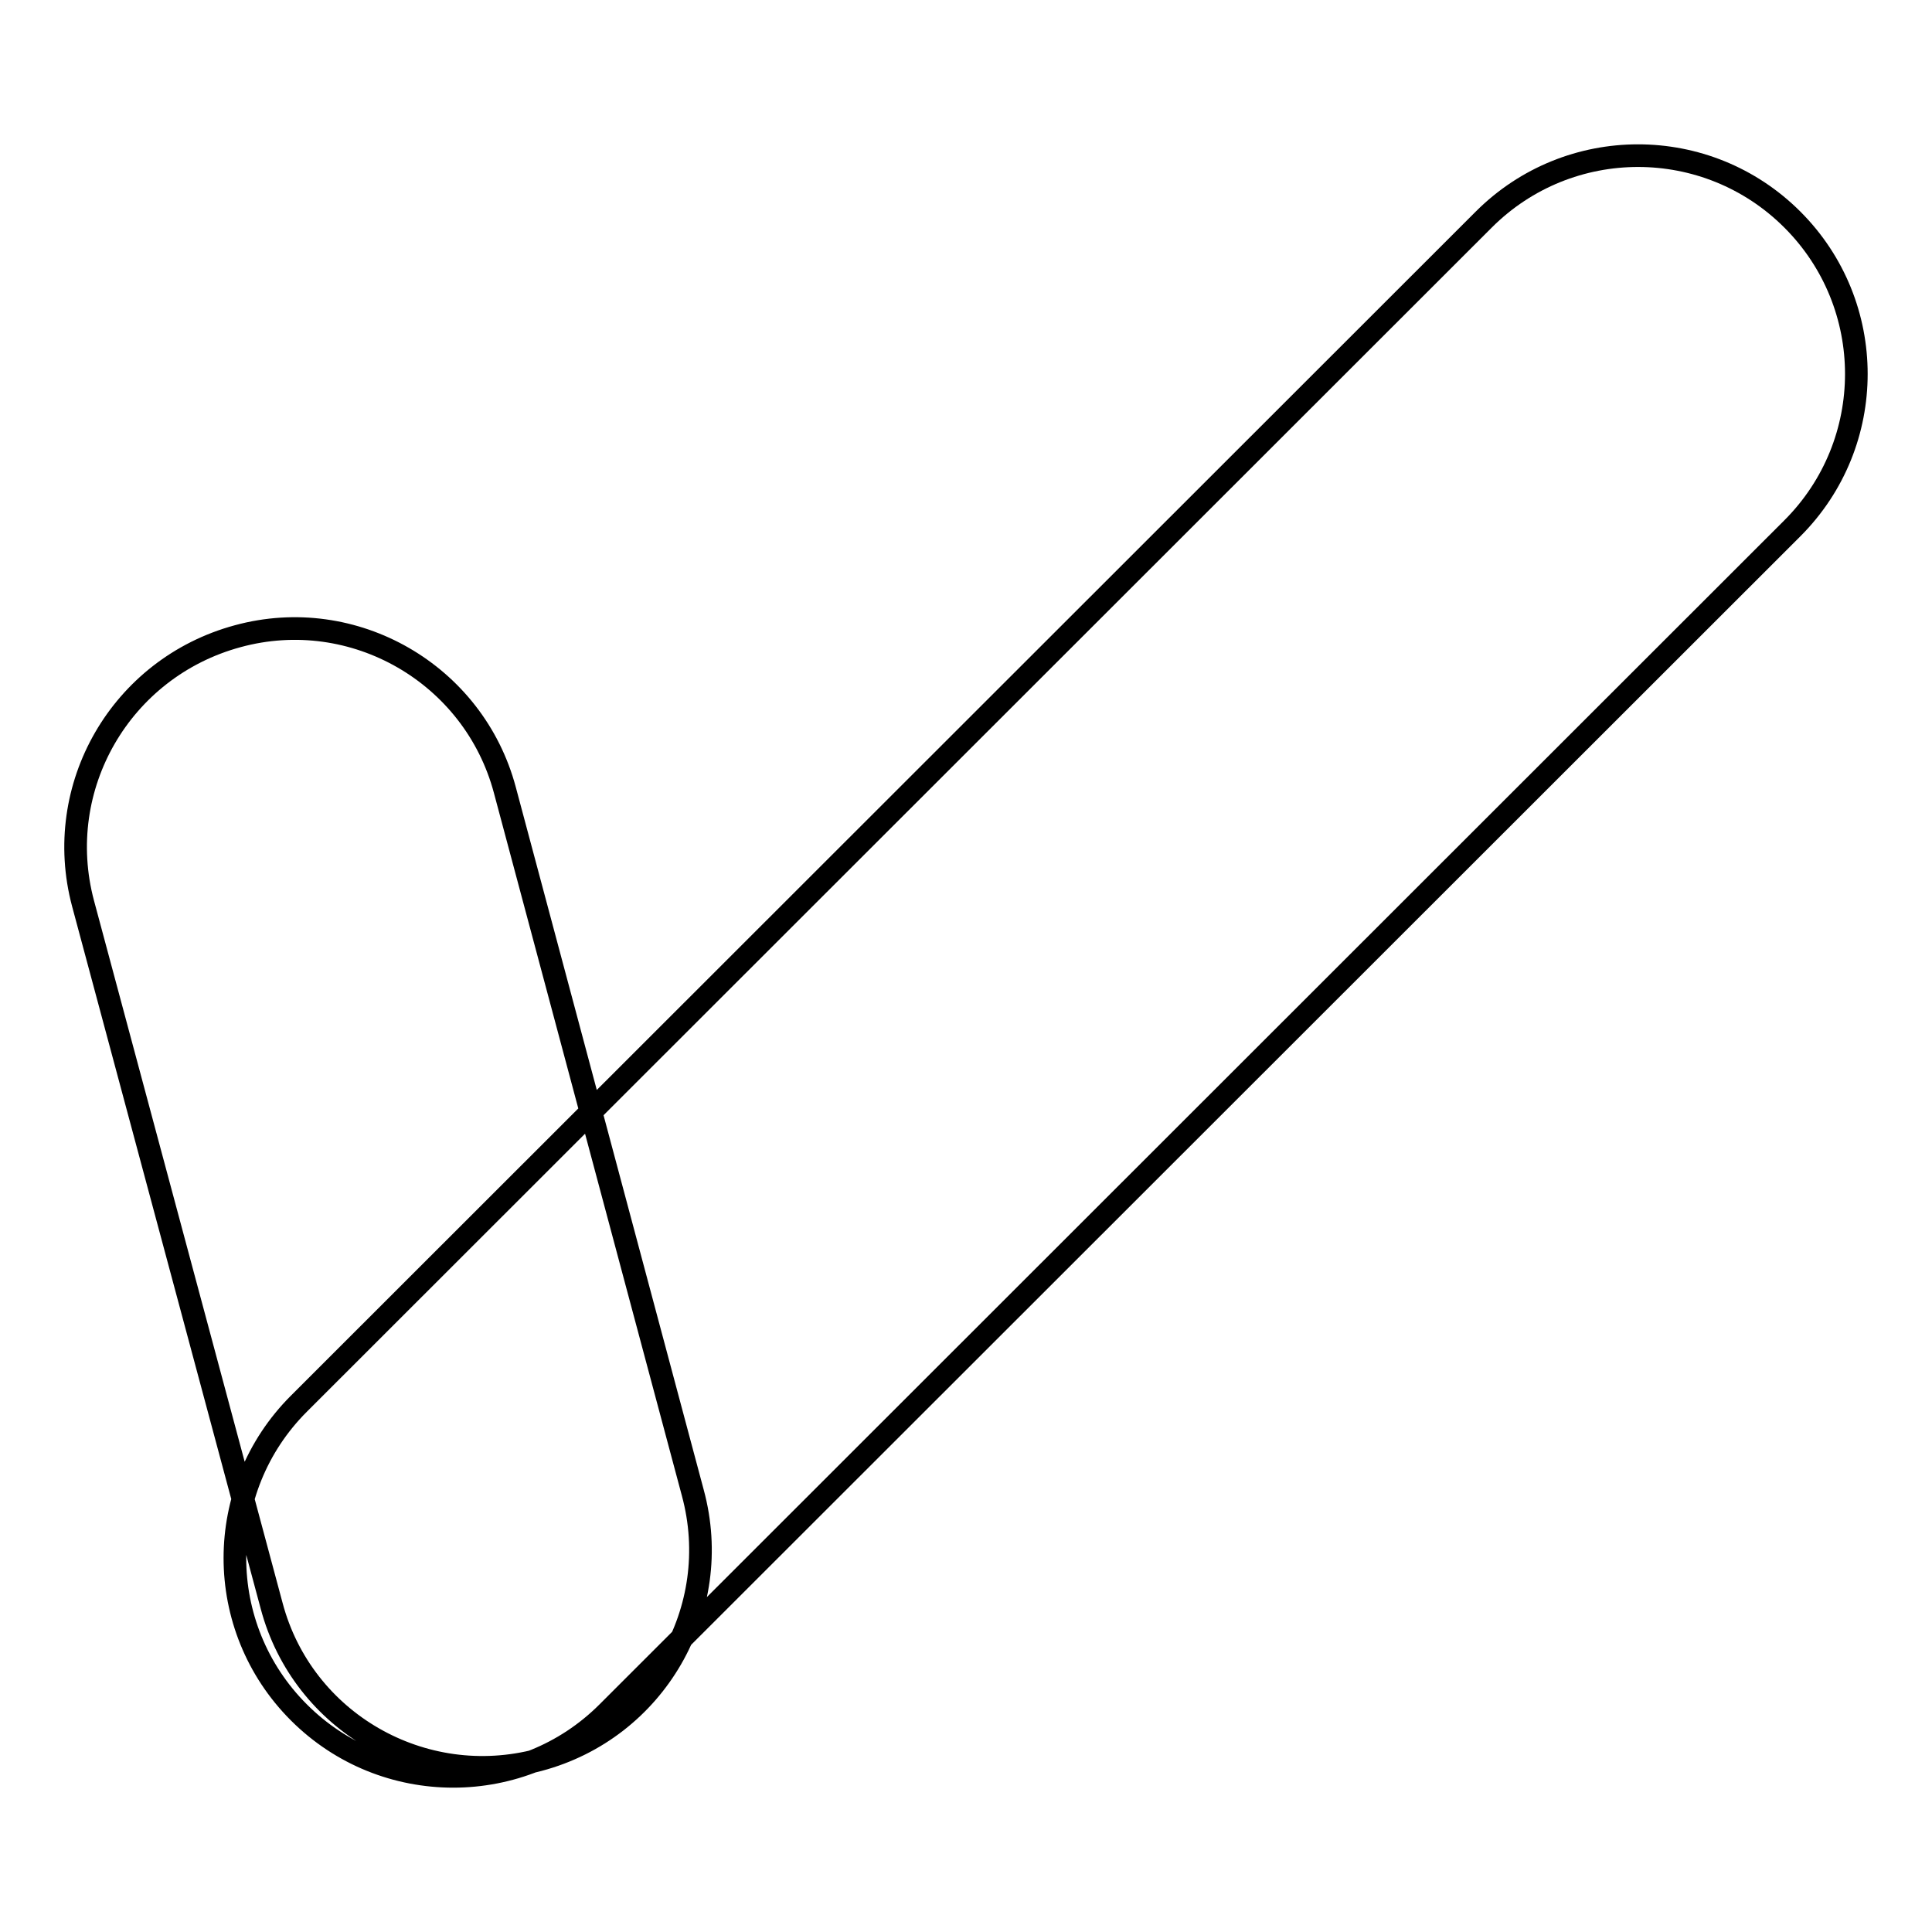 <?xml version="1.0" encoding="utf-8"?>
<!-- Svg Vector Icons : http://www.onlinewebfonts.com/icon -->
<!DOCTYPE svg PUBLIC "-//W3C//DTD SVG 1.1//EN" "http://www.w3.org/Graphics/SVG/1.1/DTD/svg11.dtd">
<svg version="1.1" xmlns="http://www.w3.org/2000/svg" xmlns:xlink="http://www.w3.org/1999/xlink" x="0px" y="0px" viewBox="0 0 256 256" enable-background="new 0 0 256 256" xml:space="preserve">
<g><g><path stroke-width="3" fill-opacity="0" stroke="#000000"  d="M71.4,233.2c-15.4,4.1-31.3-5-35.4-20.4L11,119.7c-4.1-15.4,5-31.2,20.5-35.4c15.4-4.2,31.3,5,35.4,20.4l24.9,93.1C96,213.3,86.8,229.1,71.4,233.2L71.4,233.2z M237.5,70l-157,156.9c-11.3,11.3-29.6,11.3-40.9,0c-11.3-11.3-11.3-29.6,0-40.9l157-156.9c11.3-11.3,29.6-11.3,40.9,0C248.8,40.4,248.8,58.7,237.5,70L237.5,70z"/></g></g>
</svg>